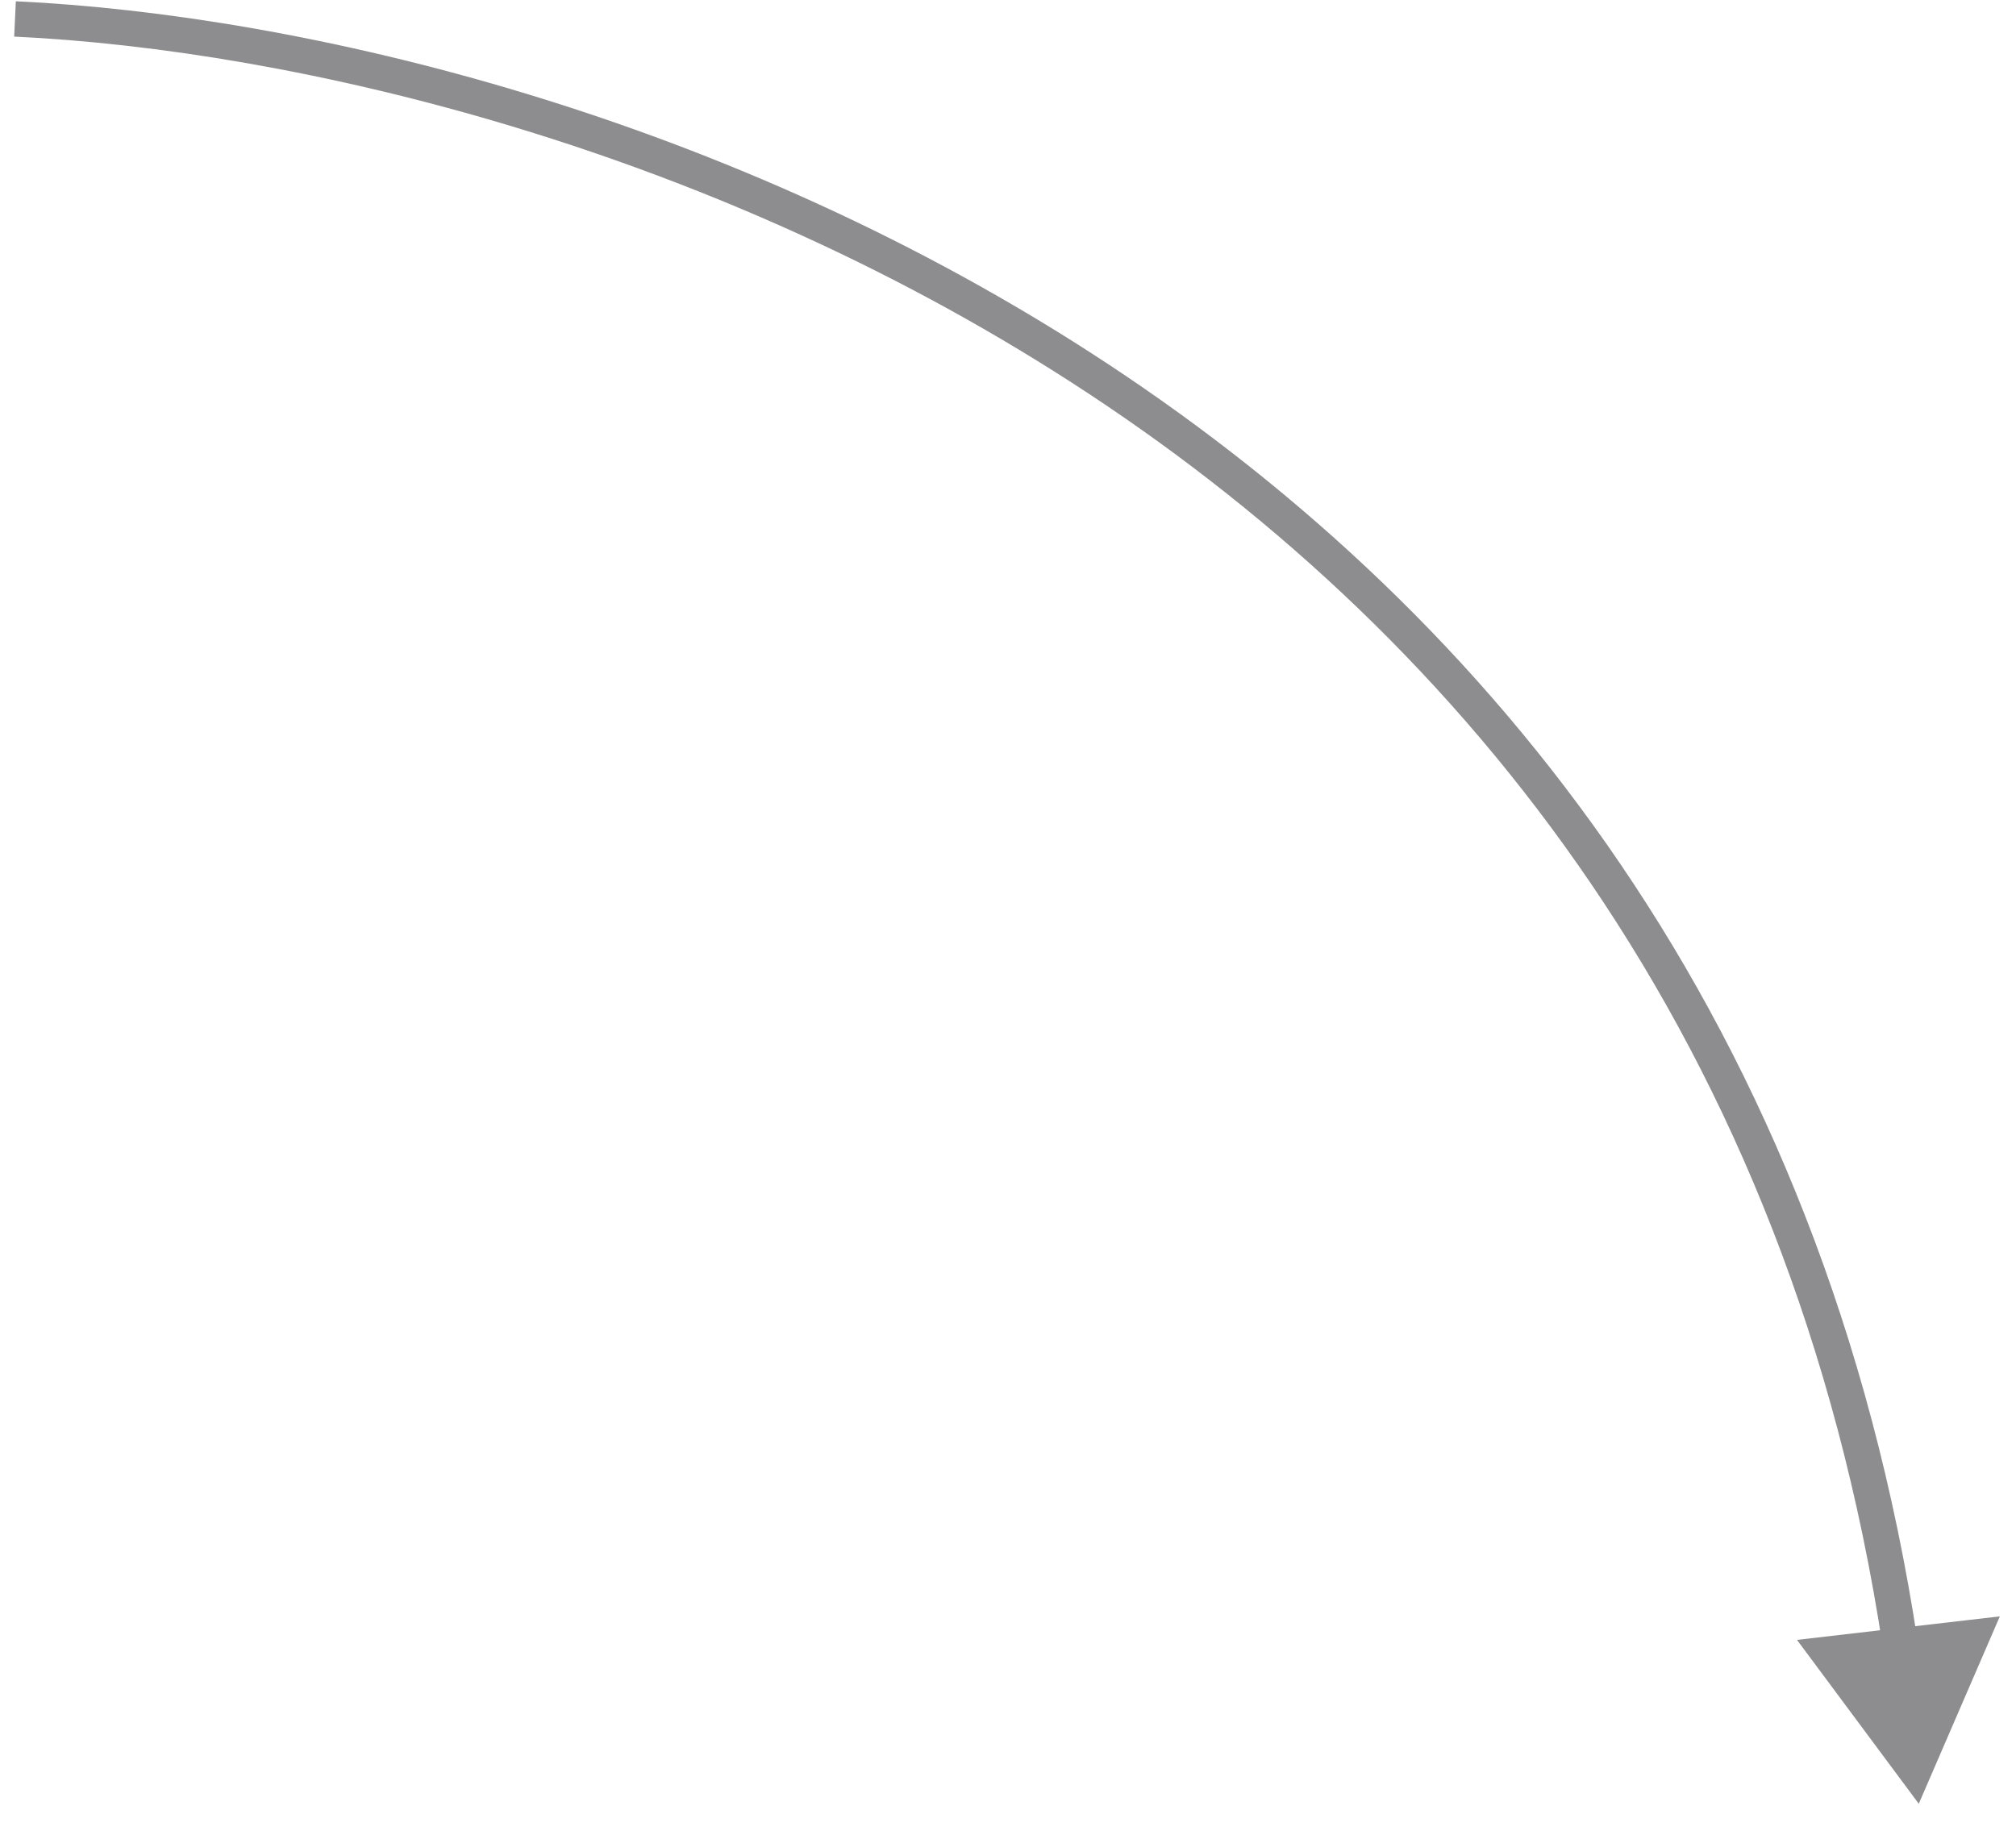 <?xml version="1.0" encoding="UTF-8"?> <svg xmlns="http://www.w3.org/2000/svg" width="57" height="52" viewBox="0 0 57 52" fill="none"> <path d="M54.251 51.01L56.543 45.711L50.808 46.376L54.251 51.01ZM0.401 1.035C8.312 1.408 20.224 4.161 30.806 11.149C41.373 18.127 50.613 29.324 53.239 46.618L54.227 46.468C51.553 28.856 42.126 17.425 31.357 10.314C20.603 3.213 8.51 0.416 0.448 0.036L0.401 1.035Z" fill="#8D8D8F"></path> </svg> 